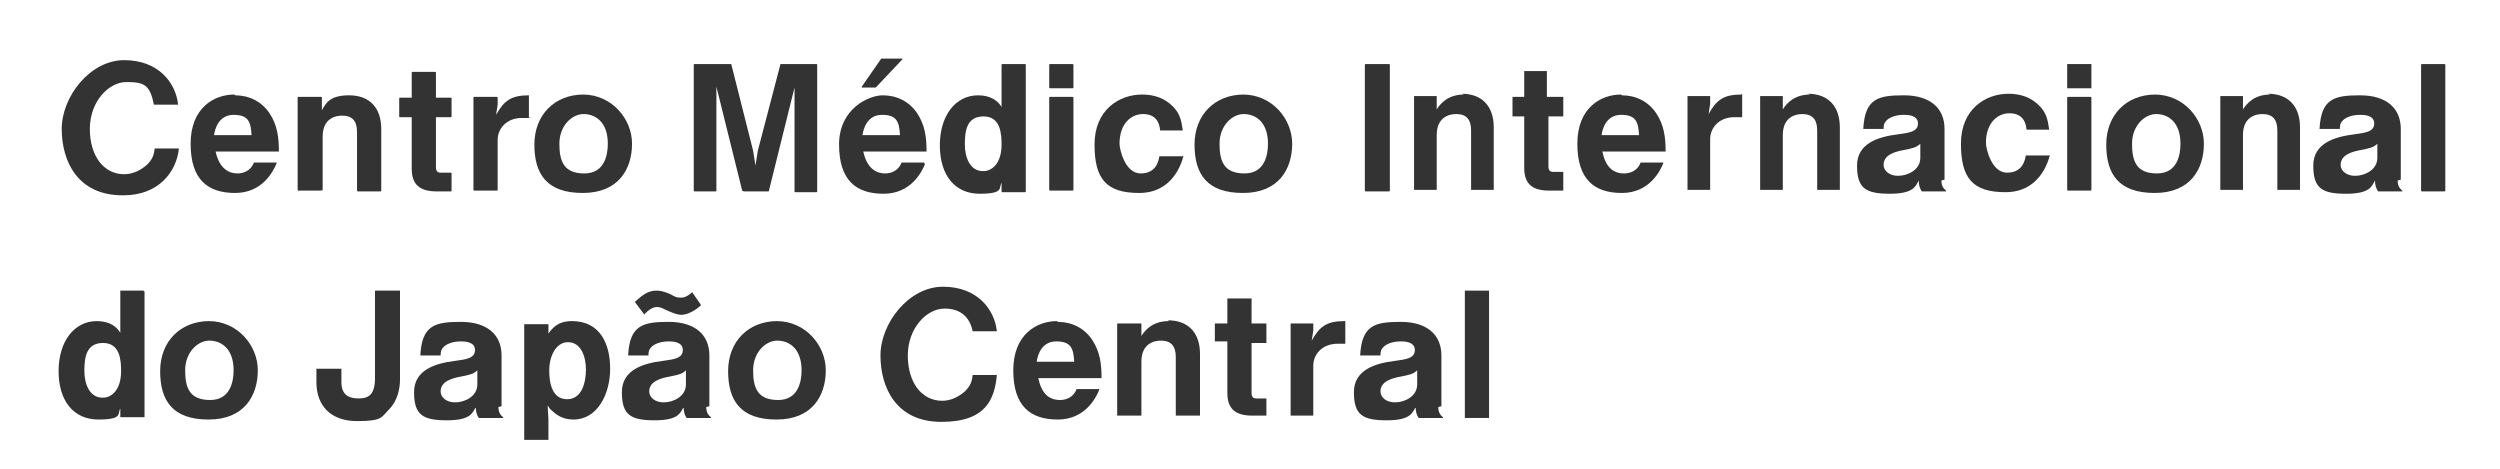 <?xml version="1.0" encoding="UTF-8"?>
<svg xmlns="http://www.w3.org/2000/svg" version="1.1" viewBox="0 0 320 60">
  <defs>
    <style>
      .cls-1 {
        fill: #333;
      }
    </style>
  </defs>
  <!-- Generator: Adobe Illustrator 28.7.2, SVG Export Plug-In . SVG Version: 1.2.0 Build 154)  -->
  <g>
    <g id="_レイヤー_2">
      <g>
        <path class="cls-1" d="M15.8,25c4.5,0,6.8-3,7.1-6,0,0,0,0,0,0s0,0,0,0h-3.1s0,0,0,0c-.1.9-.3,1.4-1,2.1-.8.7-1.8,1.2-2.9,1.2-2.6,0-4.4-2.3-4.4-5.8s2.4-6,4.7-6,3,.4,3.5,2.9c0,0,0,0,0,0h3.1s0,0,0,0,0,0,0,0c-.3-2.8-2.5-5.7-6.9-5.7s-8,4.7-8,8.8,2,8.5,7.8,8.5Z"/>
        <path class="cls-1" d="M30,12.1c-2.6,0-5.6,1.7-5.6,6.3s2.2,6.3,5.7,6.3,4.9-2.8,5.3-3.8h0c0,0,0,0,0-.1,0,0,0,0,0,0h-2.9s0,0,0,0c-.4,1.1-1.4,1.4-2.1,1.4-1,0-2.3-.5-2.8-2.8h8.1s0,0,0,0c0,0,0,0,0,0,0-1.8-.2-3.4-1.2-4.9-1-1.5-2.6-2.3-4.4-2.3ZM27.4,17.3c.1-.8.6-2.6,2.5-2.6s2.2.9,2.3,2.6h-4.8Z"/>
        <path class="cls-1" d="M41.3,24.4v-6.9c0-2.4,1.7-2.7,2.5-2.7,1.3,0,1.9.7,1.9,2.1v7.5c0,0,0,.1.1.1h2.9c0,0,.1,0,.1-.1v-7.9c0-2.7-1.5-4.3-4.1-4.3s-3,1.1-3.5,1.9v-.6c0,0,0-1,0-1,0,0,0-.1-.1-.1h-2.9c0,0-.1,0-.1.1v11.8c0,0,0,.1.1.1h2.9c0,0,.1,0,.1-.1Z"/>
        <path class="cls-1" d="M55.9,24.5h1.8c0,0,.1,0,.1-.1v-2.2c0,0,0-.1-.1-.1h-1.3c-.4,0-.6-.2-.6-.7v-6.4h1.9c0,0,.1,0,.1-.1v-2.3c0,0,0-.1-.1-.1h-1.9v-3.2c0,0,0-.1-.1-.1h-2.9c0,0-.1,0-.1.1v3.2h-1.5c0,0-.1,0-.1.1v2.3c0,0,0,.1.1.1h1.5v6.6c0,2,1,2.9,3.2,2.9Z"/>
        <path class="cls-1" d="M67.7,15.1v-2.9s0,0,0,0c0,0,0,0,0,0h0c-2.3,0-3.2.7-4.2,2.5l.2-1.3v-.9c0,0,0-.1-.1-.1h-2.9c0,0-.1,0-.1.1v11.8c0,0,0,.1.1.1h2.9c0,0,.1,0,.1-.1v-6.4c0-1.4,1.1-2.8,3.1-2.8h1c0,0,.1,0,.1-.1Z"/>
        <path class="cls-1" d="M74.7,12.1c-3.7,0-6.3,2.6-6.3,6.4s1.6,6.2,6.2,6.2,6.3-3.1,6.3-6.3-2.6-6.3-6.3-6.3ZM77.8,18.4c0,1.4-.4,3.8-3,3.8s-3.2-1.5-3.2-3.8,1.6-3.8,3.1-3.8,3.1,1,3.1,3.8Z"/>
        <path class="cls-1" d="M95.2,24.5h3.2s0,0,0,0l3.3-13.3v13.3c0,0,0,.1.1.1h2.7c0,0,.1,0,.1-.1V8.3c0,0,0-.1-.1-.1h-4.6s0,0,0,0l-2.9,11.1-.3,1.9-.3-1.9-2.8-11.1s0,0,0,0h-4.7c0,0-.1,0-.1.1v16.1c0,0,0,.1.1.1h2.7c0,0,.1,0,.1-.1v-13.3l3.3,13.3s0,0,0,0Z"/>
        <path class="cls-1" d="M112.1,11.2s0,0,0,0l3.4-3.6s0,0,0-.1c0,0,0,0,0,0h-2.7s0,0,0,0l-2.5,3.6s0,0,0,.1c0,0,0,0,0,0h1.8Z"/>
        <path class="cls-1" d="M118.3,20.9h0c0,0,0,0,0-.1,0,0,0,0,0,0h-2.9s0,0,0,0c-.4,1.1-1.4,1.4-2.1,1.4-1,0-2.3-.5-2.8-2.8h8.1s0,0,0,0c0,0,0,0,0,0,0-1.8-.2-3.4-1.2-4.9-1-1.5-2.6-2.3-4.4-2.3s-5.6,1.7-5.6,6.3,2.2,6.3,5.7,6.3,4.9-2.8,5.3-3.8ZM110.4,17.3c.1-.8.6-2.6,2.5-2.6s2.2.9,2.3,2.6h-4.8Z"/>
        <path class="cls-1" d="M131.3,24.4V8.3c0,0,0-.1-.1-.1h-2.9c0,0-.1,0-.1.1v4.6s0,.8,0,.8c-.4-.7-1.3-1.5-3-1.5-2.9,0-4.9,2.6-4.9,6.4s1.9,6.2,5.1,6.2,2.4-.8,2.8-1.4v.5c0,0,0,.6,0,.6,0,0,0,.1.1.1h2.9c0,0,.1,0,.1-.1ZM125.8,21.9c-1.6,0-2.3-1.7-2.3-3.4s.2-3.6,2.4-3.6,2.3,2.3,2.3,3.6c0,2.5-1.3,3.4-2.3,3.4Z"/>
        <rect class="cls-1" x="134.3" y="12.4" width="3.1" height="12" rx=".1" ry=".1"/>
        <rect class="cls-1" x="134.3" y="8.2" width="3.1" height="3.1" rx=".1" ry=".1"/>
        <path class="cls-1" d="M151.4,20s0,0,0,0c0,0,0,0,0,0h-3s0,0,0,0c-.1.6-.4,2.2-2.4,2.2s-2.7-3.1-2.7-3.8c0-2.6,1.5-3.8,3-3.8s2.1.9,2.2,2.1c0,0,0,0,0,0h2.9s0,0,0,0,0,0,0,0c-.2-1.4-.4-2.2-1.3-3.1-1-1-2.3-1.5-3.9-1.5-3,0-6.1,2-6.1,6.4s1.5,6.2,5.7,6.2,5.4-3.6,5.7-4.8Z"/>
        <path class="cls-1" d="M159.2,12.1c-3.7,0-6.3,2.6-6.3,6.4s1.6,6.2,6.2,6.2,6.3-3.1,6.3-6.3-2.6-6.3-6.3-6.3ZM162.3,18.4c0,1.4-.4,3.8-3,3.8s-3.2-1.5-3.2-3.8,1.6-3.8,3.1-3.8,3.1,1,3.1,3.8Z"/>
        <rect class="cls-1" x="174.7" y="8.2" width="3.2" height="16.3" rx=".1" ry=".1"/>
        <path class="cls-1" d="M187.4,12.1c-2,0-3,1.1-3.5,1.9v-.6c0,0,0-1,0-1,0,0,0-.1,0-.1h-2.9c0,0,0,0,0,.1v11.8c0,0,0,.1,0,.1h2.9c0,0,0,0,0-.1v-6.9c0-2.4,1.7-2.7,2.5-2.7,1.3,0,1.9.7,1.9,2.1v7.5c0,0,0,.1,0,.1h2.9c0,0,0,0,0-.1v-7.9c0-2.7-1.5-4.3-4.1-4.3Z"/>
        <path class="cls-1" d="M199.9,12.4h-1.9v-3.2c0,0,0-.1,0-.1h-2.9c0,0,0,0,0,.1v3.2h-1.5c0,0,0,0,0,.1v2.3c0,0,0,.1,0,.1h1.5v6.6c0,2,1,2.9,3.2,2.9h1.8c0,0,0,0,0-.1v-2.2c0,0,0-.1,0-.1h-1.3c-.4,0-.6-.2-.6-.7v-6.4h1.9c0,0,0,0,0-.1v-2.3c0,0,0-.1,0-.1Z"/>
        <path class="cls-1" d="M207.5,12.1c-2.6,0-5.6,1.7-5.6,6.3s2.2,6.3,5.7,6.3,4.9-2.8,5.3-3.8h0c0,0,0,0,0-.1,0,0,0,0,0,0h-2.9s0,0,0,0c-.4,1.1-1.4,1.4-2.1,1.4-1.5,0-2.4-.9-2.8-2.8h8.1s0,0,0,0,0,0,0,0c0-1.8-.2-3.4-1.2-4.9-1-1.5-2.6-2.3-4.4-2.3ZM205,17.3c.1-.8.6-2.6,2.5-2.6s2.2.9,2.3,2.6h-4.8Z"/>
        <path class="cls-1" d="M222.9,12.1c-2.3,0-3.2.7-4.2,2.5l.2-1.3v-.9c0,0,0-.1,0-.1h-2.9c0,0,0,0,0,.1v11.8c0,0,0,.1,0,.1h2.9c0,0,0,0,0-.1v-6.4c0-1.4,1.1-2.8,3.1-2.8h1c0,0,0,0,0-.1v-2.9s0,0,0,0,0,0,0,0Z"/>
        <path class="cls-1" d="M231.7,12.1c-2,0-3,1.1-3.5,1.9v-.6c0,0,0-1,0-1,0,0,0-.1,0-.1h-2.9c0,0,0,0,0,.1v11.8c0,0,0,.1,0,.1h2.9c0,0,0,0,0-.1v-6.9c0-2.4,1.7-2.7,2.5-2.7,1.3,0,1.9.7,1.9,2.1v7.5c0,0,0,.1,0,.1h2.9c0,0,0,0,0-.1v-7.9c0-2.7-1.5-4.3-4.1-4.3Z"/>
        <path class="cls-1" d="M248.9,23v-6.5c0-2.7-1.9-4.3-5.2-4.3s-5,.4-5.2,4.3c0,0,0,0,0,0,0,0,0,0,0,0h2.6c0,0,0,0,0,0,0-.6.1-.8.4-1.1.3-.3,1-.7,2.2-.7h0c.4,0,1.8,0,1.8,1.1s-1.2,1.2-2.6,1.4c-2.4.3-5.2,1.1-5.2,4s1.1,3.6,4.2,3.6,3.3-1,3.7-1.7c0,.5.1,1,.4,1.4,0,0,0,0,0,0h3.1s0,0,0,0c0,0,0,0,0-.1-.4-.3-.6-.7-.6-1.3ZM242.9,22.5c-1,0-1.8-.6-1.8-1.4,0-1.3,1.5-1.7,2.6-1.9h0c1-.2,1.6-.3,2.1-.8v.5c0,0,0,1.3,0,1.3,0,1.6-1.7,2.3-2.8,2.3Z"/>
        <path class="cls-1" d="M262.3,19.9h-3s0,0,0,0c-.1.6-.4,2.2-2.4,2.2s-2.7-3.1-2.7-3.8c0-2.6,1.5-3.8,3-3.8s2.1.9,2.2,2.1c0,0,0,0,0,0h2.9s0,0,0,0c0,0,0,0,0,0-.2-1.4-.4-2.2-1.3-3.1-1-1-2.3-1.5-3.9-1.5-3,0-6.1,2-6.1,6.4s1.5,6.2,5.7,6.2,5.4-3.6,5.7-4.8c0,0,0,0,0,0,0,0,0,0,0,0Z"/>
        <rect class="cls-1" x="264.6" y="12.4" width="3.1" height="12" rx=".1" ry=".1"/>
        <rect class="cls-1" x="264.6" y="8.2" width="3.1" height="3.1" rx="0" ry="0"/>
        <path class="cls-1" d="M275.9,12.1c-3.7,0-6.3,2.6-6.3,6.4s1.6,6.2,6.2,6.2,6.3-3.1,6.3-6.3-2.6-6.3-6.3-6.3ZM279.1,18.4c0,1.4-.4,3.8-3,3.8s-3.2-1.5-3.2-3.8,1.6-3.8,3.1-3.8,3.1,1,3.1,3.8Z"/>
        <path class="cls-1" d="M290.6,12.1c-2,0-3,1.1-3.5,1.9v-.6c0,0,0-1,0-1,0,0,0-.1,0-.1h-2.9c0,0,0,0,0,.1v11.8c0,0,0,.1,0,.1h2.9c0,0,0,0,0-.1v-6.9c0-2.4,1.7-2.7,2.5-2.7,1.3,0,1.9.7,1.9,2.1v7.5c0,0,0,.1,0,.1h2.9c0,0,0,0,0-.1v-7.9c0-2.7-1.5-4.3-4.1-4.3Z"/>
        <path class="cls-1" d="M307.3,23v-6.5c0-2.7-1.9-4.3-5.2-4.3s-5,.4-5.2,4.3c0,0,0,0,0,0,0,0,0,0,0,0h2.6c0,0,0,0,0,0,0-.6.1-.8.4-1.1.3-.3,1-.7,2.2-.7h0c.4,0,1.8,0,1.8,1.1s-1.2,1.2-2.6,1.4c-2.4.3-5.2,1.1-5.2,4s1.1,3.6,4.2,3.6,3.3-1,3.7-1.7c0,.5.1,1,.4,1.4,0,0,0,0,0,0h3.1s0,0,0,0c0,0,0,0,0-.1-.4-.3-.6-.7-.6-1.3ZM301.4,22.5c-1,0-1.8-.6-1.8-1.4,0-1.3,1.5-1.7,2.6-1.9h0c1-.2,1.6-.3,2.1-.8v.5c0,0,0,1.3,0,1.3,0,1.6-1.7,2.3-2.8,2.3Z"/>
        <rect class="cls-1" x="309.9" y="8.2" width="3.1" height="16.3" rx=".1" ry=".1"/>
        <path class="cls-1" d="M18.4,37.2h-2.9c0,0-.1,0-.1,0v4.6s0,.8,0,.8c-.4-.7-1.3-1.5-3-1.5-2.9,0-4.9,2.6-4.9,6.4s1.9,6.2,5.1,6.2,2.4-.8,2.8-1.4v.5c0,0,0,.6,0,.6,0,0,0,0,.1,0h2.9c0,0,.1,0,.1,0v-16.1c0,0,0,0-.1,0ZM13.1,50.9c-1.6,0-2.3-1.7-2.3-3.4s.2-3.6,2.4-3.6,2.3,2.3,2.3,3.6c0,2.5-1.3,3.4-2.3,3.4Z"/>
        <path class="cls-1" d="M26.8,41.1c-3.7,0-6.3,2.6-6.3,6.4s1.6,6.2,6.2,6.2,6.3-3.1,6.3-6.3-2.6-6.3-6.3-6.3ZM29.9,47.4c0,1.4-.4,3.8-3,3.8s-3.2-1.5-3.2-3.8,1.6-3.8,3.1-3.8,3.1,1,3.1,3.8Z"/>
        <path class="cls-1" d="M51.1,37.2h-3c0,0-.1,0-.1,0v11.2c0,2.2-.9,2.6-2.1,2.6s-2.2-.4-2.2-2.1v-1.7c0,0,0,0-.1,0h-3c0,0-.1,0-.1,0v1.7c0,3.1,1.9,5,5.2,5s3.1-.5,4.1-1.5c0,0,0,0,0,0,1.1-1.1,1.4-2.7,1.4-3.8v-11.4c0,0,0,0-.1,0Z"/>
        <path class="cls-1" d="M64.2,52v-6.5c0-2.7-1.9-4.3-5.2-4.3s-5,.4-5.2,4.3c0,0,0,0,0,0,0,0,0,0,0,0h2.6c0,0,0,0,0,0,0-.6.1-.8.4-1.1.3-.3,1-.7,2.2-.7h0c.4,0,1.8,0,1.8,1.1s-1.2,1.2-2.6,1.4c-2.4.3-5.2,1.1-5.2,4s1.1,3.6,4.2,3.6,3.3-1,3.7-1.7c0,.5.1,1,.4,1.4s0,0,0,0h3.1s0,0,0,0c0,0,0,0,0-.1-.4-.3-.6-.7-.6-1.3ZM58.2,51.5c-1,0-1.8-.6-1.8-1.4,0-1.3,1.5-1.7,2.6-1.9h0c1-.2,1.6-.3,2.1-.8v.5c0,0,0,1.3,0,1.3,0,1.6-1.7,2.3-2.8,2.3Z"/>
        <path class="cls-1" d="M73.2,41.1c-1.8,0-2.5.9-3,1.6v-.5c0,0,0-.7,0-.7,0,0,0,0-.1,0h-2.9c0,0-.1,0-.1,0v14.8c0,0,0,0,.1,0h2.9c0,0,.1,0,.1,0v-2.6s-.1-1.8-.1-1.8c.2.3.3.5.6.7.7.7,1.6,1.1,2.7,1.1,3.1,0,4.7-3.3,4.7-6.5s-1.3-6.1-4.9-6.1ZM72.7,43.8c1.7,0,2.3,1.9,2.3,3.5s-.5,3.8-2.4,3.8-2.3-2-2.3-3.7.8-3.6,2.4-3.6Z"/>
        <path class="cls-1" d="M82.5,40.2s0,0,0,0c0,0,0,0,0,0,.5-.5,1-.9,1.6-.9s.9.3,1.2.4c.9.4,1.5.6,1.9.6s1.4-.2,2.5-1.2c0,0,0,0,0-.1l-1.1-1.6s0,0,0,0c0,0,0,0,0,0-.2.2-.8.7-1.4.7s-.8-.1-1.3-.4c-1.1-.5-1.6-.5-1.9-.5-1,0-1.7.5-2.7,1.4,0,0,0,0,0,.1l1.2,1.6Z"/>
        <path class="cls-1" d="M90.8,52v-6.5c0-2.7-1.9-4.3-5.2-4.3s-5,.4-5.2,4.3c0,0,0,0,0,0,0,0,0,0,0,0h2.6c0,0,0,0,0,0,0-.6.1-.8.4-1.1.3-.3,1-.7,2.2-.7h0c.4,0,1.8,0,1.8,1.1s-1.2,1.2-2.6,1.4c-2.4.3-5.2,1.1-5.2,4s1.1,3.6,4.2,3.6,3.3-1,3.7-1.7c0,.5.1,1,.4,1.4s0,0,0,0h3.1s0,0,0,0c0,0,0,0,0-.1-.4-.3-.6-.7-.6-1.3ZM84.9,51.5c-1,0-1.8-.6-1.8-1.4,0-1.3,1.5-1.7,2.6-1.9h0c1-.2,1.6-.3,2.1-.8v.5c0,0,0,1.3,0,1.3,0,1.6-1.7,2.3-2.8,2.3Z"/>
        <path class="cls-1" d="M99.5,41.1c-3.7,0-6.3,2.6-6.3,6.4s1.6,6.2,6.2,6.2,6.3-3.1,6.3-6.3-2.6-6.3-6.3-6.3ZM102.6,47.4c0,1.4-.4,3.8-3,3.8s-3.2-1.5-3.2-3.8,1.6-3.8,3.1-3.8,3.1,1,3.1,3.8Z"/>
        <path class="cls-1" d="M121,39.5c1.1,0,3,.4,3.5,2.9,0,0,0,0,0,0h3.1s0,0,0,0c0,0,0,0,0,0-.3-2.8-2.5-5.7-6.9-5.7s-8,4.7-8,8.8,2,8.5,7.8,8.5,6.8-3,7.1-6c0,0,0,0,0,0,0,0,0,0,0,0h-3.1s0,0,0,0c-.1.9-.3,1.4-1,2.1-.8.7-1.8,1.2-2.9,1.2-2.6,0-4.4-2.3-4.4-5.8s2.4-6,4.7-6Z"/>
        <path class="cls-1" d="M135.3,41.1c-2.6,0-5.6,1.7-5.6,6.3s2.2,6.3,5.7,6.3,4.9-2.8,5.3-3.8h0c0,0,0,0,0-.1,0,0,0,0,0,0h-2.9s0,0,0,0c-.4,1.1-1.4,1.4-2.1,1.4-1.5,0-2.4-.9-2.8-2.8h8.1s0,0,0,0c0,0,0,0,0,0,0-1.8-.2-3.4-1.2-4.9-1-1.5-2.6-2.3-4.4-2.3ZM132.7,46.3c.1-.8.6-2.6,2.5-2.6s2.2.9,2.3,2.6h-4.8Z"/>
        <path class="cls-1" d="M149.6,41.1c-2,0-3,1.1-3.5,1.9v-.6c0,0,0-1,0-1,0,0,0,0-.1,0h-2.9c0,0-.1,0-.1,0v11.8c0,0,0,0,.1,0h2.9c0,0,.1,0,.1,0v-6.9c0-2.4,1.7-2.7,2.5-2.7,1.3,0,1.9.7,1.9,2.1v7.5c0,0,0,0,.1,0h2.9c0,0,.1,0,.1,0v-7.9c0-2.7-1.5-4.3-4.1-4.3Z"/>
        <path class="cls-1" d="M162.1,41.4h-1.9v-3.2c0,0,0,0-.1,0h-2.9c0,0-.1,0-.1,0v3.2h-1.5c0,0-.1,0-.1,0v2.3c0,0,0,0,.1,0h1.5v6.6c0,2,1,2.9,3.2,2.9h1.8c0,0,0,0,0,0v-2.2c0,0,0,0,0,0h-1.3c-.4,0-.6-.2-.6-.7v-6.4h1.9c0,0,0,0,0,0v-2.3c0,0,0,0,0,0Z"/>
        <path class="cls-1" d="M172.1,41.1c-2.3,0-3.2.7-4.2,2.5l.2-1.3v-.9c0,0,0,0,0,0h-2.9c0,0,0,0,0,0v11.8c0,0,0,0,0,0h2.9c0,0,0,0,0,0v-6.4c0-1.4,1.1-2.8,3.1-2.8h1c0,0,0,0,0,0v-2.9s0,0,0,0c0,0,0,0,0,0Z"/>
        <path class="cls-1" d="M184.5,52v-6.5c0-2.7-1.9-4.3-5.2-4.3s-5,.4-5.2,4.3c0,0,0,0,0,0,0,0,0,0,0,0h2.6c0,0,0,0,0,0,0-.6.1-.8.4-1.1.3-.3,1-.7,2.2-.7h0c.4,0,1.8,0,1.8,1.1s-1.2,1.2-2.6,1.4c-2.4.3-5.2,1.1-5.2,4s1.1,3.6,4.2,3.6,3.3-1,3.7-1.7c0,.5.1,1,.4,1.4,0,0,0,0,0,0h3.1s0,0,0,0c0,0,0,0,0-.1-.4-.3-.6-.7-.6-1.3ZM178.5,51.5c-1,0-1.8-.6-1.8-1.4,0-1.3,1.5-1.7,2.6-1.9h0c1-.2,1.6-.3,2.1-.8v.5c0,0,0,1.3,0,1.3,0,1.6-1.7,2.3-2.8,2.3Z"/>
        <rect class="cls-1" x="187.5" y="37.2" width="3.1" height="16.3" rx="0" ry="0"/>
      </g>
    </g>
  </g>
</svg>